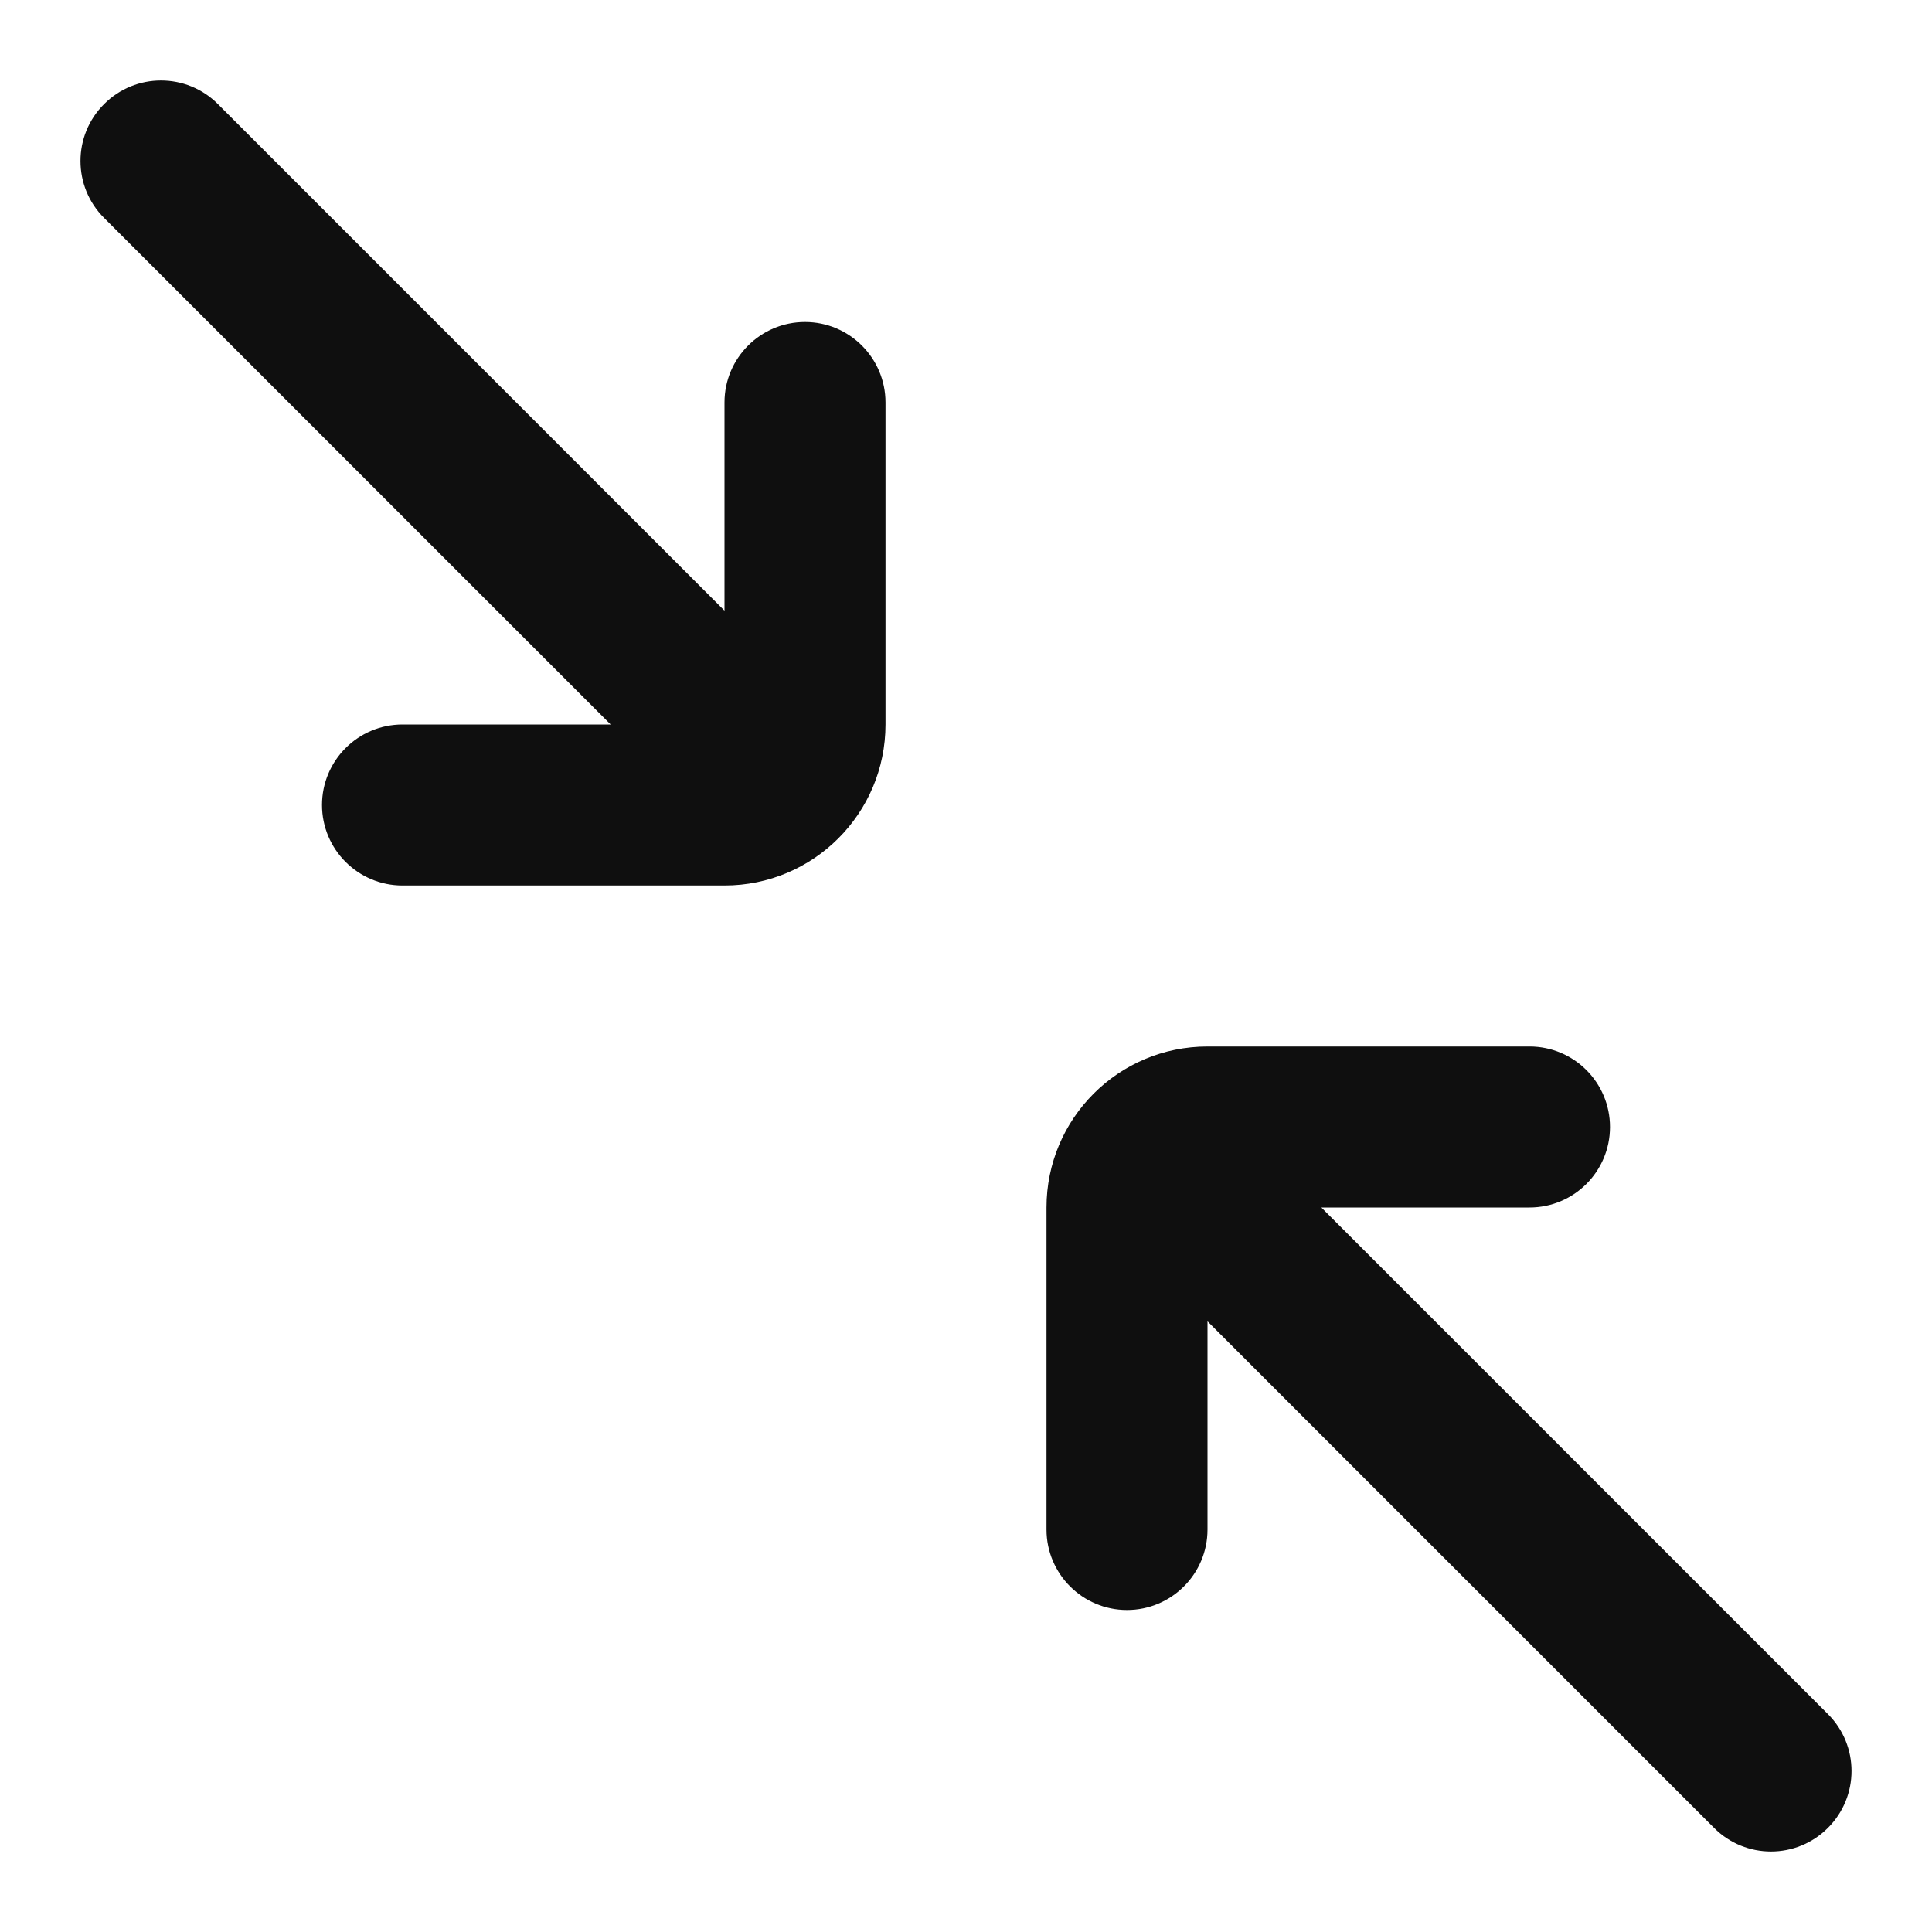 <?xml version="1.0" encoding="utf-8"?><!-- Uploaded to: SVG Repo, www.svgrepo.com, Generator: SVG Repo Mixer Tools -->
<svg width="800px" height="800px" viewBox="0 0 24 24" fill="none" xmlns="http://www.w3.org/2000/svg">
<path d="M9 5C9 4.448 9.448 4 10 4C10.552 4 11 4.448 11 5V9C11 10.105 10.105 11 9 11H5C4.448 11 4 10.552 4 10C4 9.448 4.448 9 5 9H7.586L1.293 2.707C0.902 2.317 0.902 1.683 1.293 1.293C1.683 0.902 2.317 0.902 2.707 1.293L9 7.586V5Z" fill="#0F0F0F"/>
<path d="M15 19C15 19.552 14.552 20 14 20C13.448 20 13 19.552 13 19V15C13 13.895 13.895 13 15 13H19C19.552 13 20 13.448 20 14C20 14.552 19.552 15 19 15H16.414L22.707 21.293C23.098 21.683 23.098 22.317 22.707 22.707C22.317 23.098 21.683 23.098 21.293 22.707L15 16.414V19Z" fill="#0F0F0F"/>
</svg>